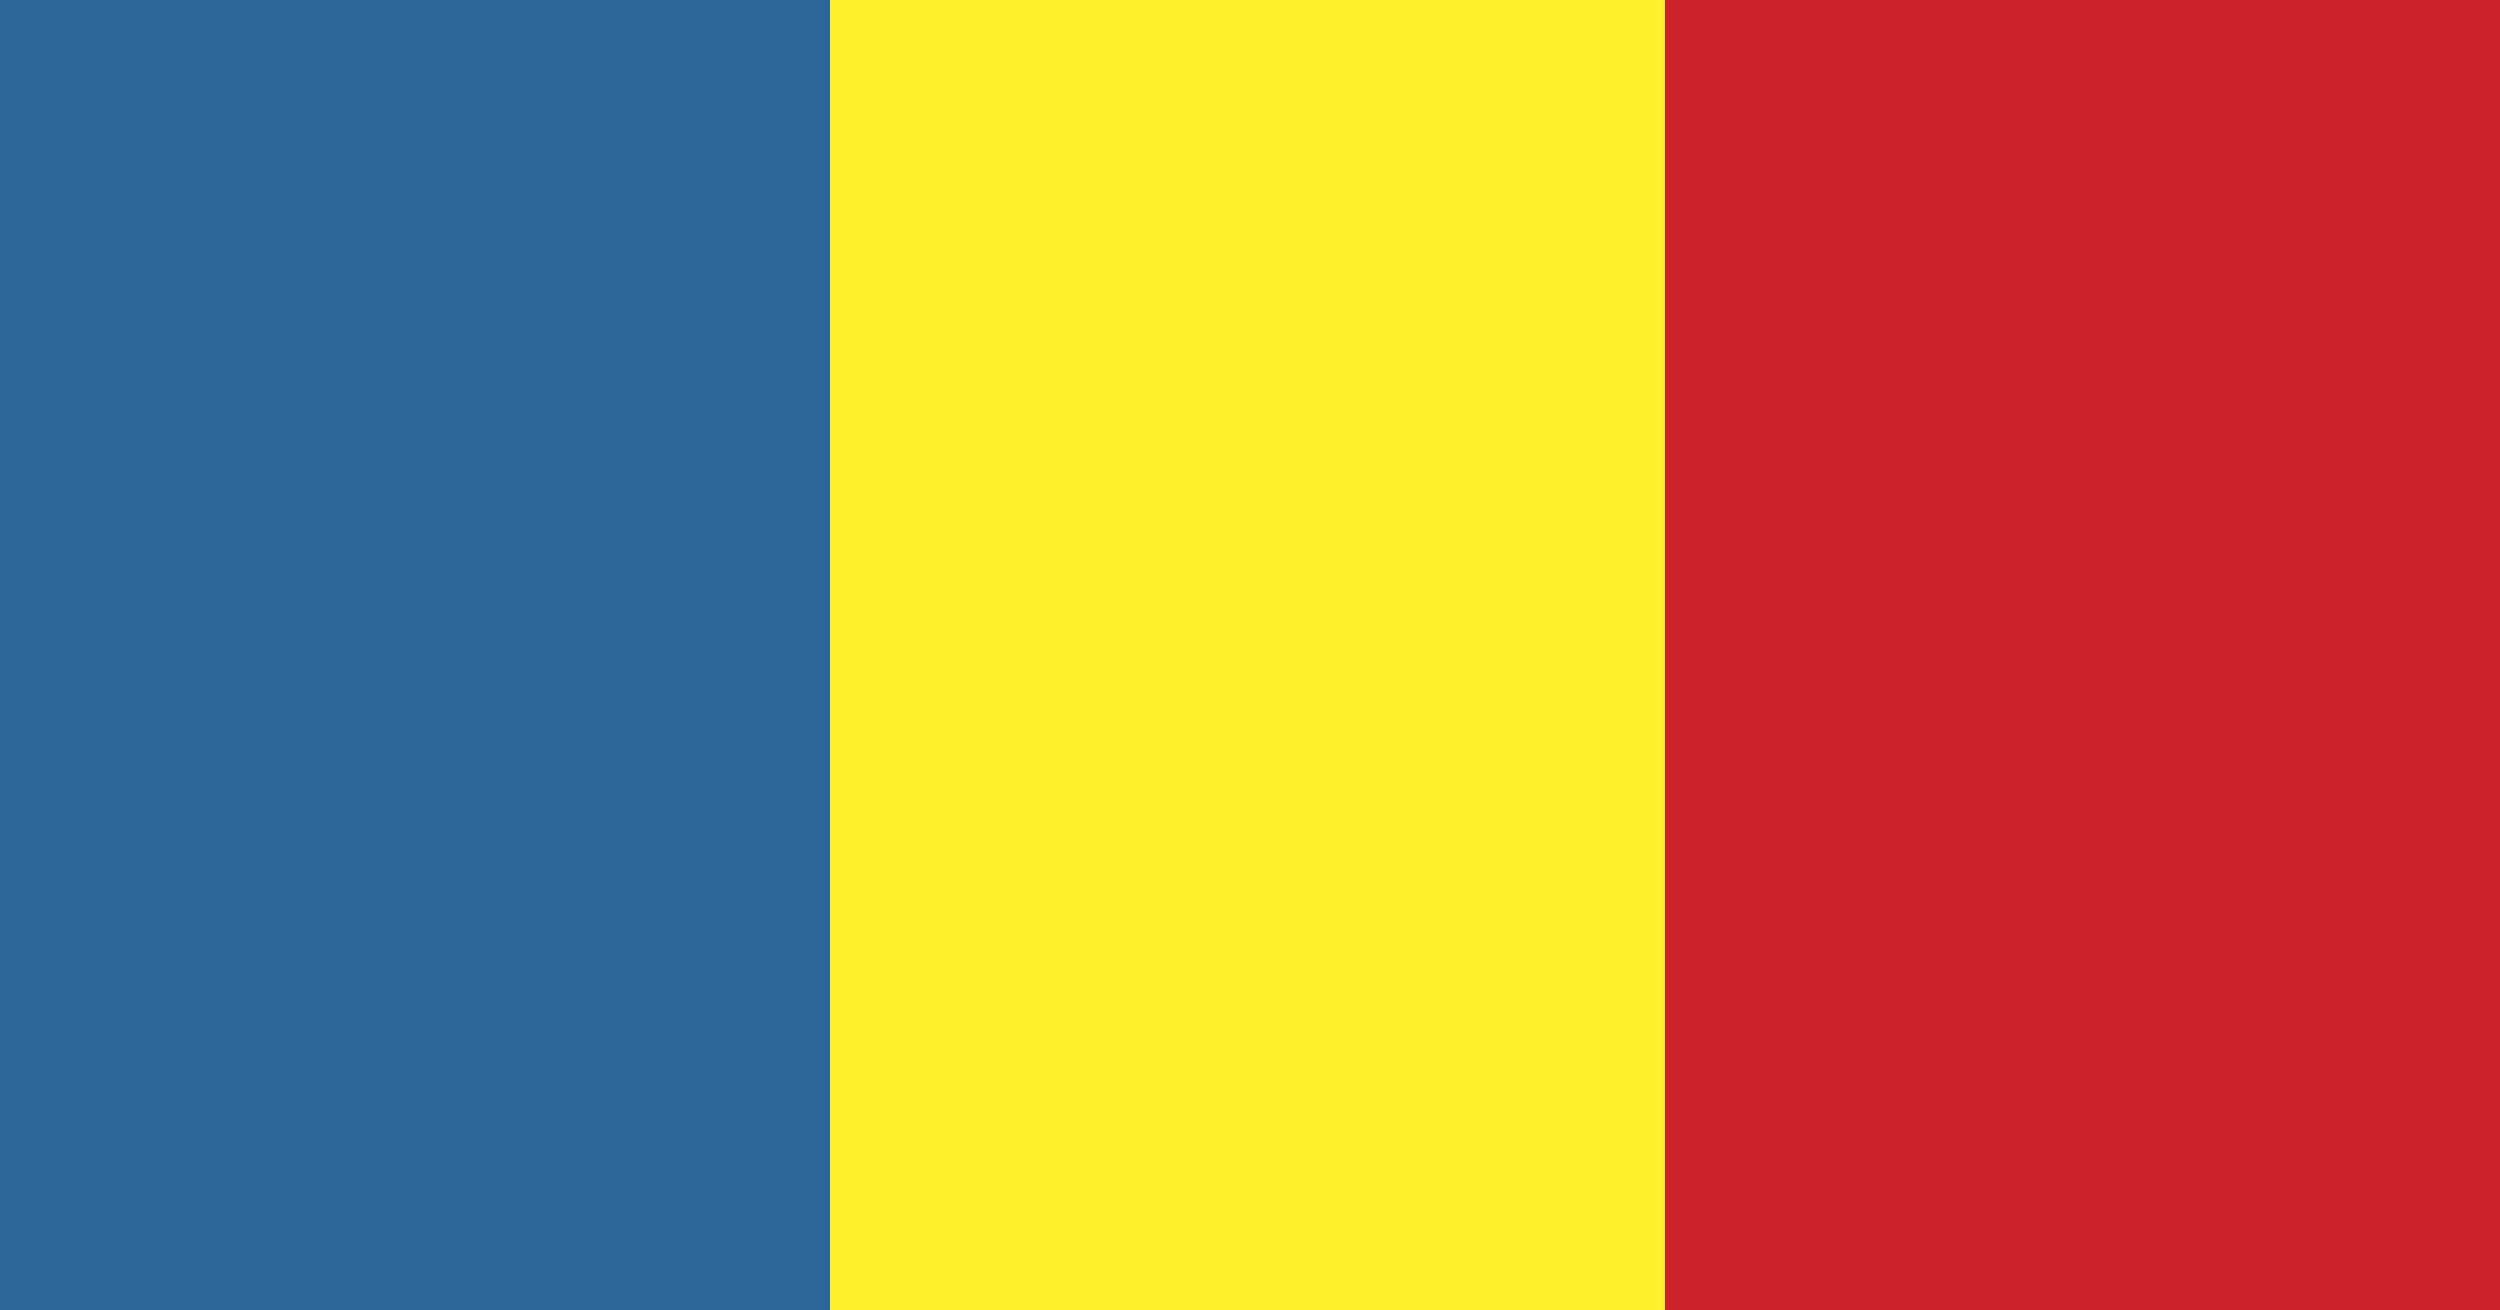 <svg xmlns="http://www.w3.org/2000/svg" width="2500" height="1310" viewBox="0 0 216 113.185"><g fill-rule="evenodd" clip-rule="evenodd"><path fill="#2c6698" d="M0 0h216v113.185H0V0z"/><path fill="#fff22d" d="M71.712 0h72.143v113.185H71.712V0z"/><path fill="#cc2229" d="M143.855 0H216v113.185h-72.145V0z"/></g></svg>
